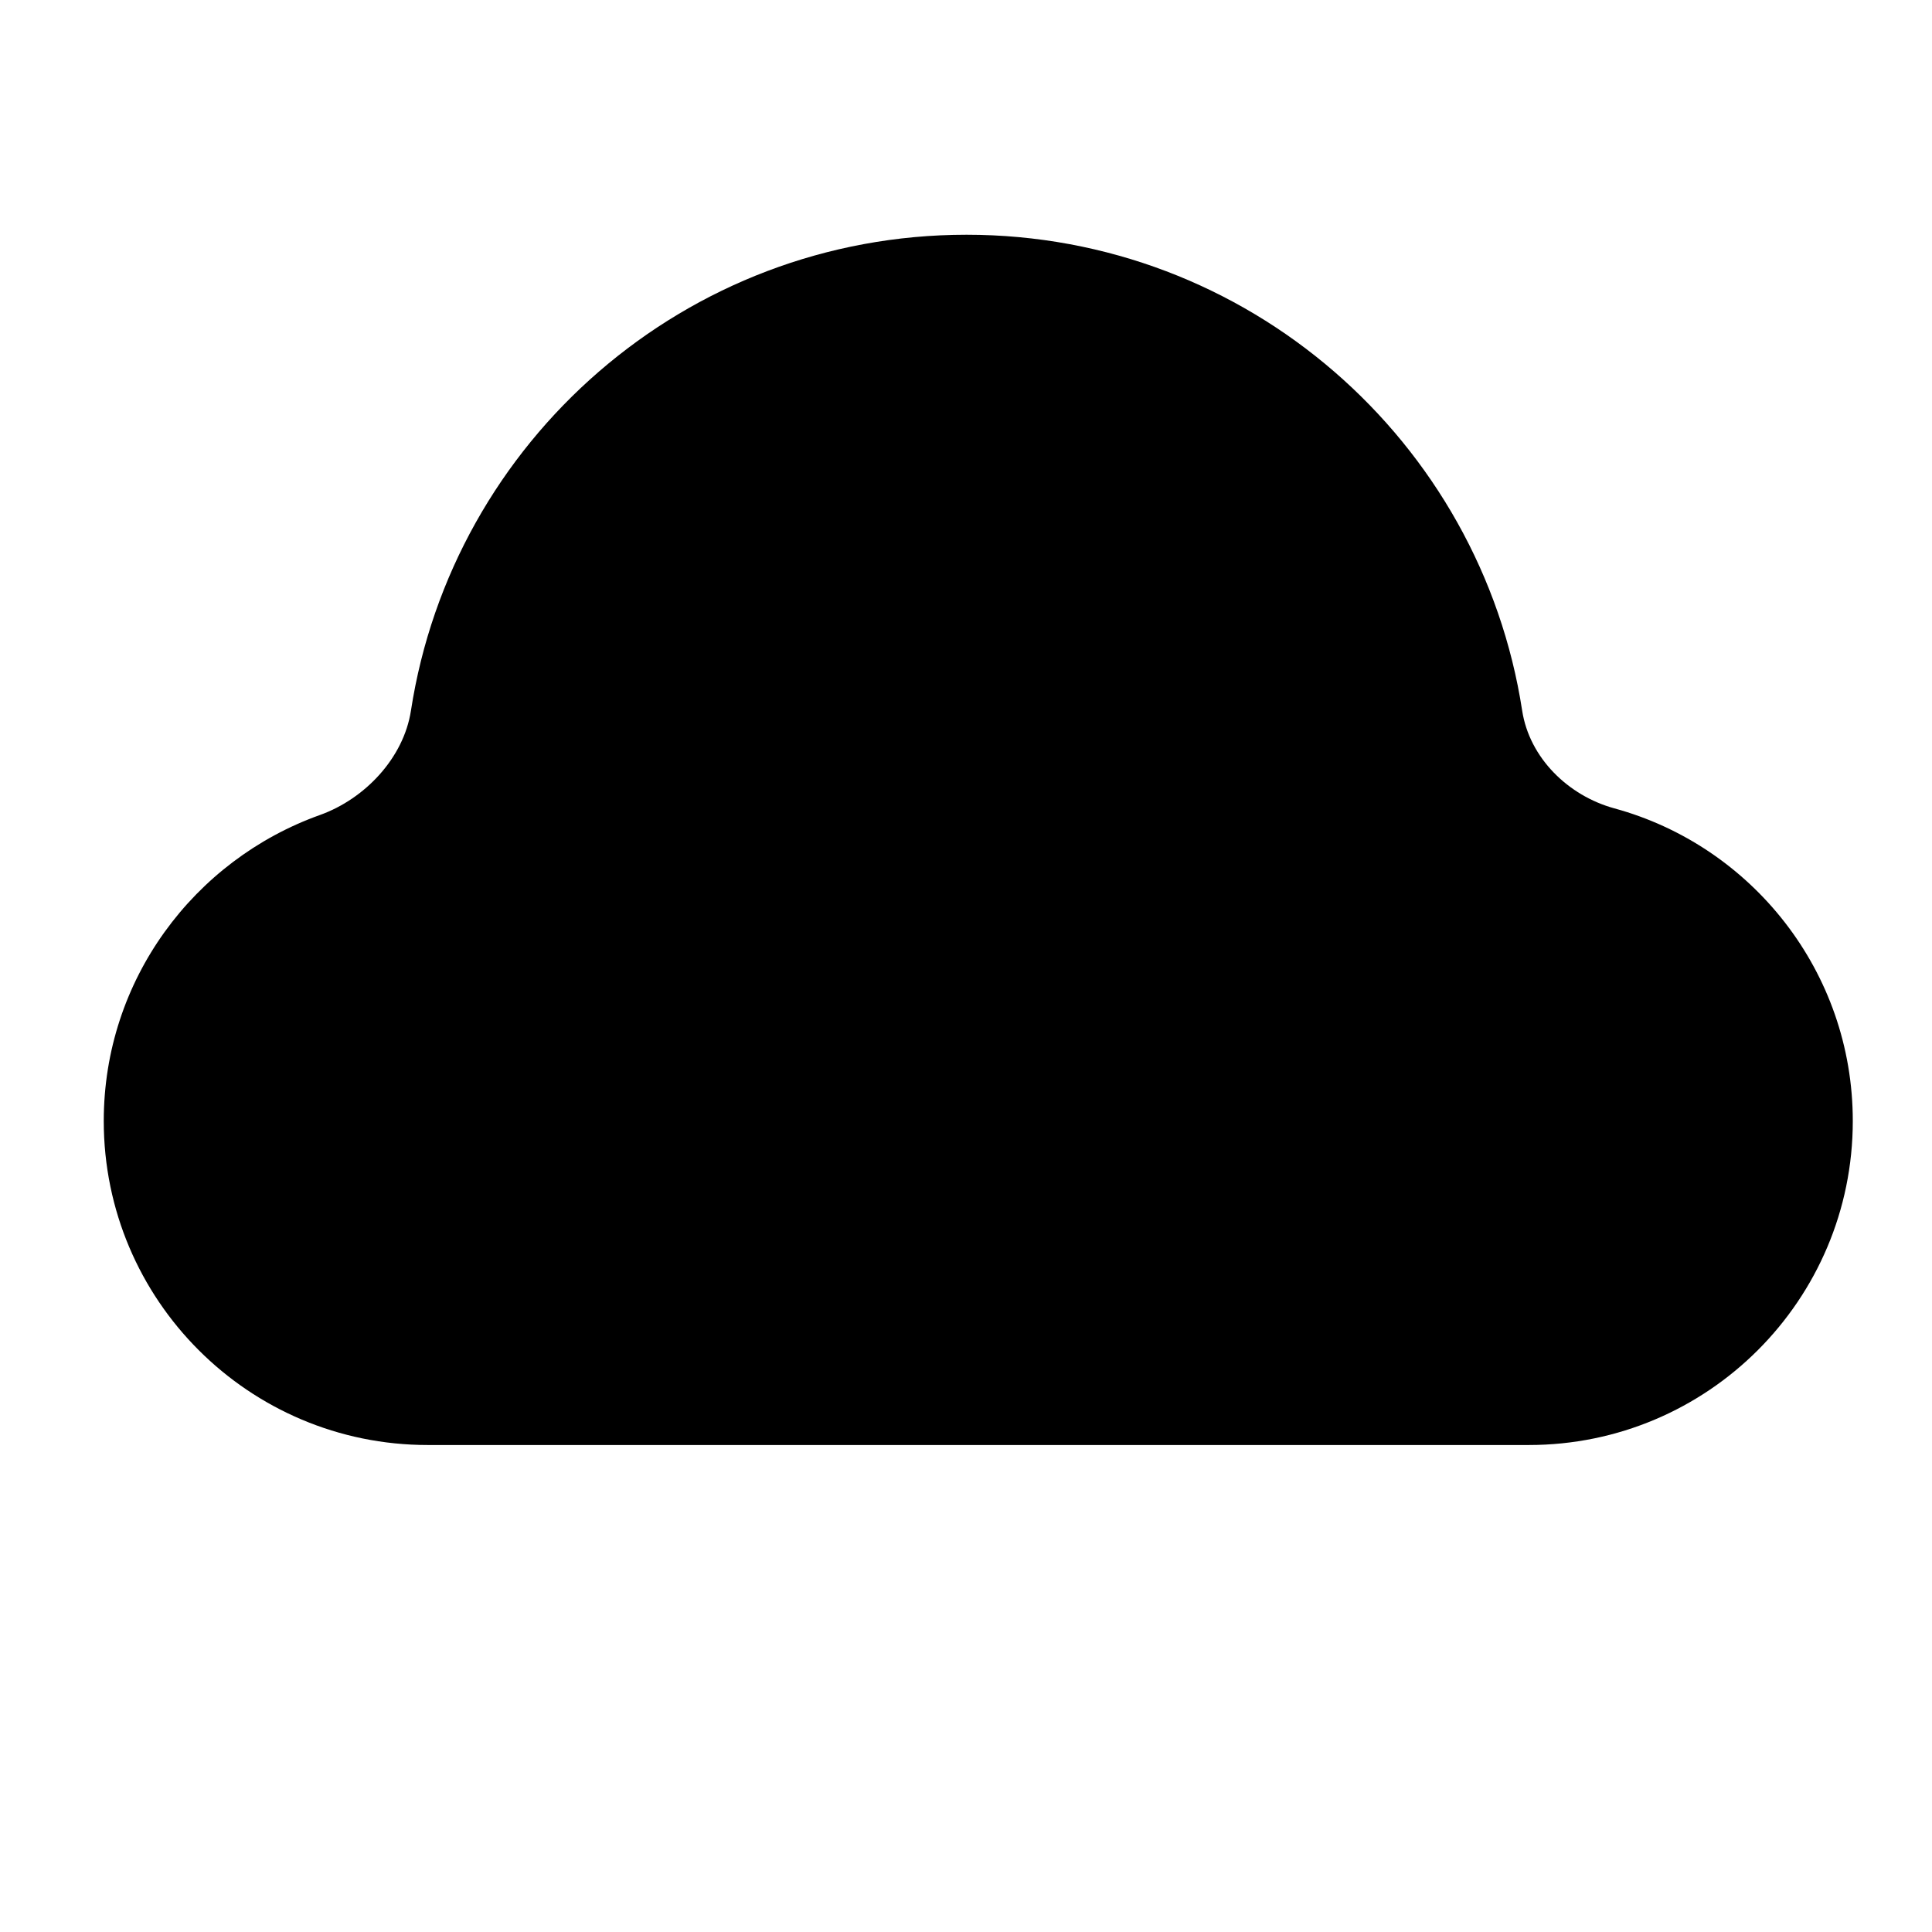 <?xml version="1.0" encoding="utf-8"?>
<!-- Generator: Adobe Illustrator 17.0.0, SVG Export Plug-In . SVG Version: 6.00 Build 0)  -->
<!DOCTYPE svg PUBLIC "-//W3C//DTD SVG 1.1//EN" "http://www.w3.org/Graphics/SVG/1.1/DTD/svg11.dtd">
<svg version="1.1" id="Capa_1" xmlns="http://www.w3.org/2000/svg" xmlns:xlink="http://www.w3.org/1999/xlink" x="0px" y="0px"
	 width="64px" height="64px" viewBox="0 0 64 64" enable-background="new 0 0 64 64" xml:space="preserve">
<path fill-rule="evenodd" clip-rule="evenodd" d="M50.424,23.541c-1.375-8.928-9.093-15.765-18.406-15.765
	s-17.03,6.837-18.405,15.765c-0.241,1.566-1.523,2.923-3.015,3.457c-4.171,1.492-7.161,5.46-7.161,10.136
	c0,5.928,4.807,10.734,10.734,10.734c3.833,0,32.498,0,36.471,0c5.928,0,10.734-4.806,10.734-10.734
	c0-4.947-3.347-9.113-7.899-10.356C51.948,26.359,50.665,25.106,50.424,23.541z"/>
</svg>
